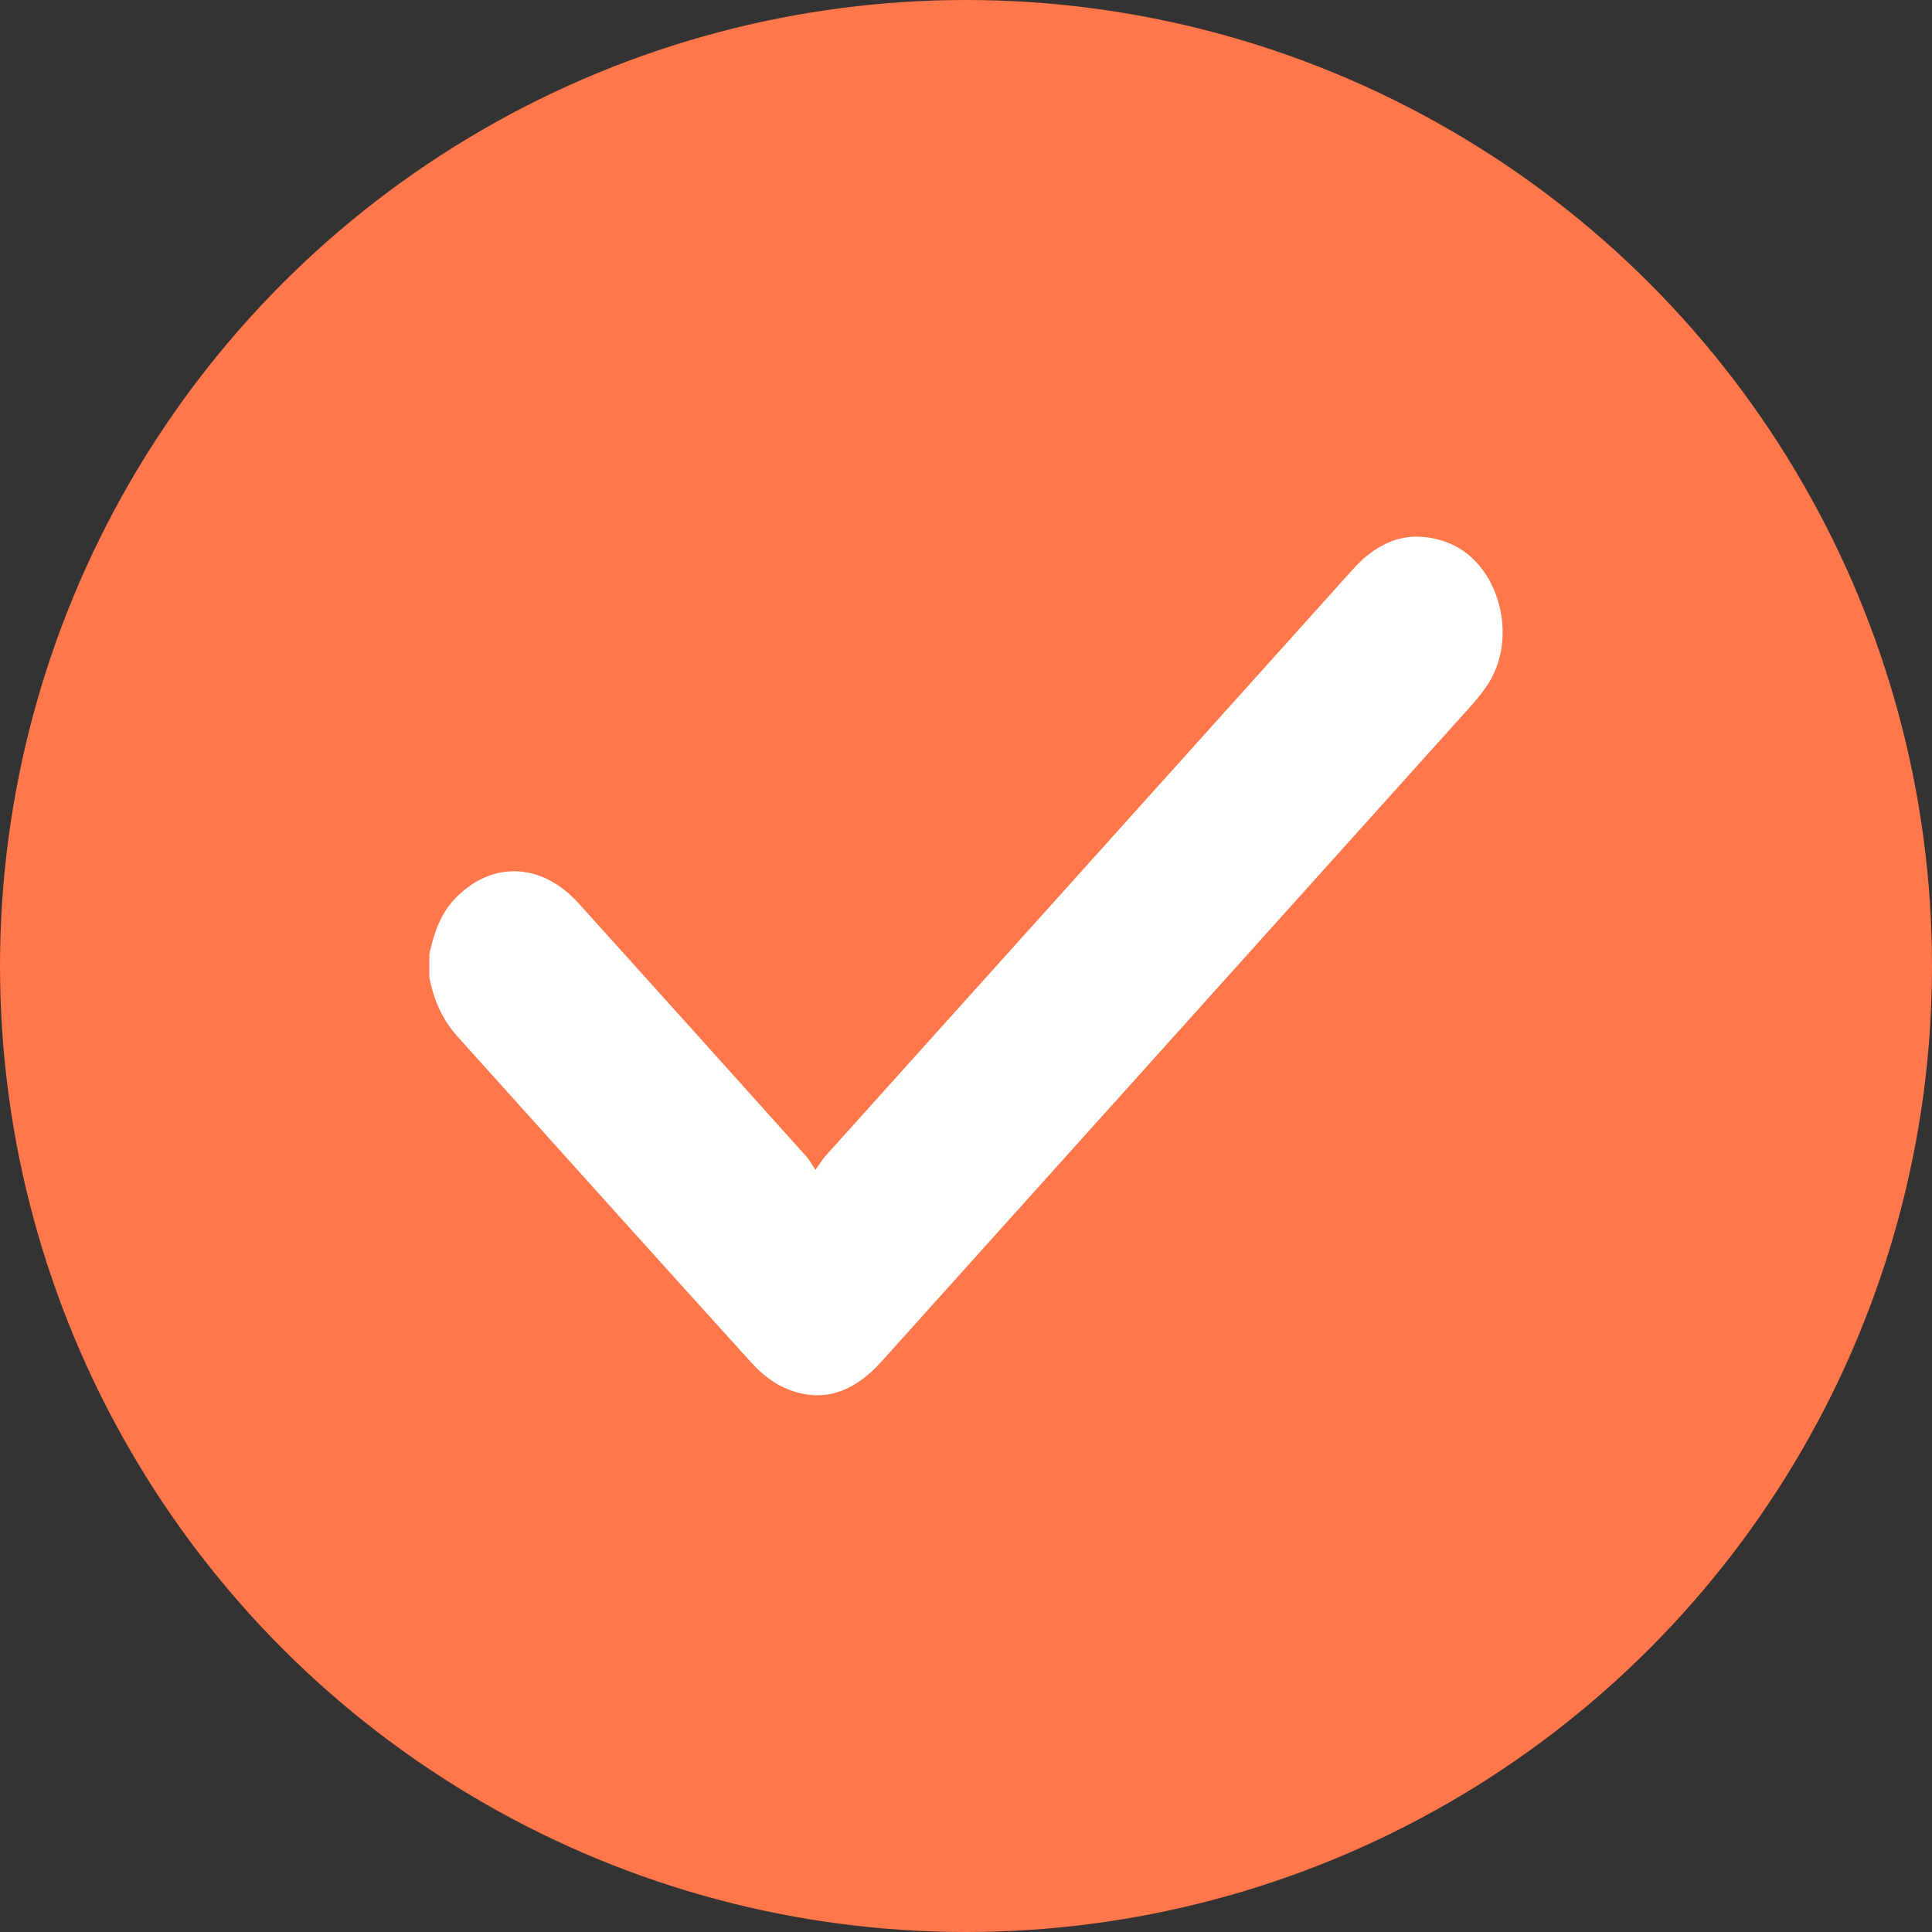 <svg width="13" height="13" viewBox="0 0 13 13" fill="none" xmlns="http://www.w3.org/2000/svg">
<rect x="0" y="0" width="13" height="13" fill="#333333" stroke="none"/>
<circle cx="6.5" cy="6.5" r="6.5" fill="#FF774A"/>
<path d="M2.889 6.421C2.92 6.274 2.969 6.137 3.074 6.034C3.32 5.79 3.65 5.807 3.895 6.08C4.407 6.647 4.917 7.215 5.427 7.783C5.446 7.805 5.461 7.833 5.487 7.872C5.518 7.829 5.533 7.803 5.553 7.78C6.736 6.464 7.92 5.148 9.103 3.831C9.28 3.634 9.484 3.561 9.727 3.646C10.088 3.771 10.232 4.302 9.995 4.629C9.967 4.668 9.937 4.706 9.906 4.741C8.581 6.215 7.256 7.688 5.931 9.162C5.753 9.36 5.546 9.445 5.304 9.349C5.216 9.315 5.131 9.251 5.064 9.178C4.399 8.445 3.739 7.708 3.077 6.973C2.977 6.862 2.919 6.729 2.889 6.578V6.421L2.889 6.421Z" fill="white"/>
</svg>
